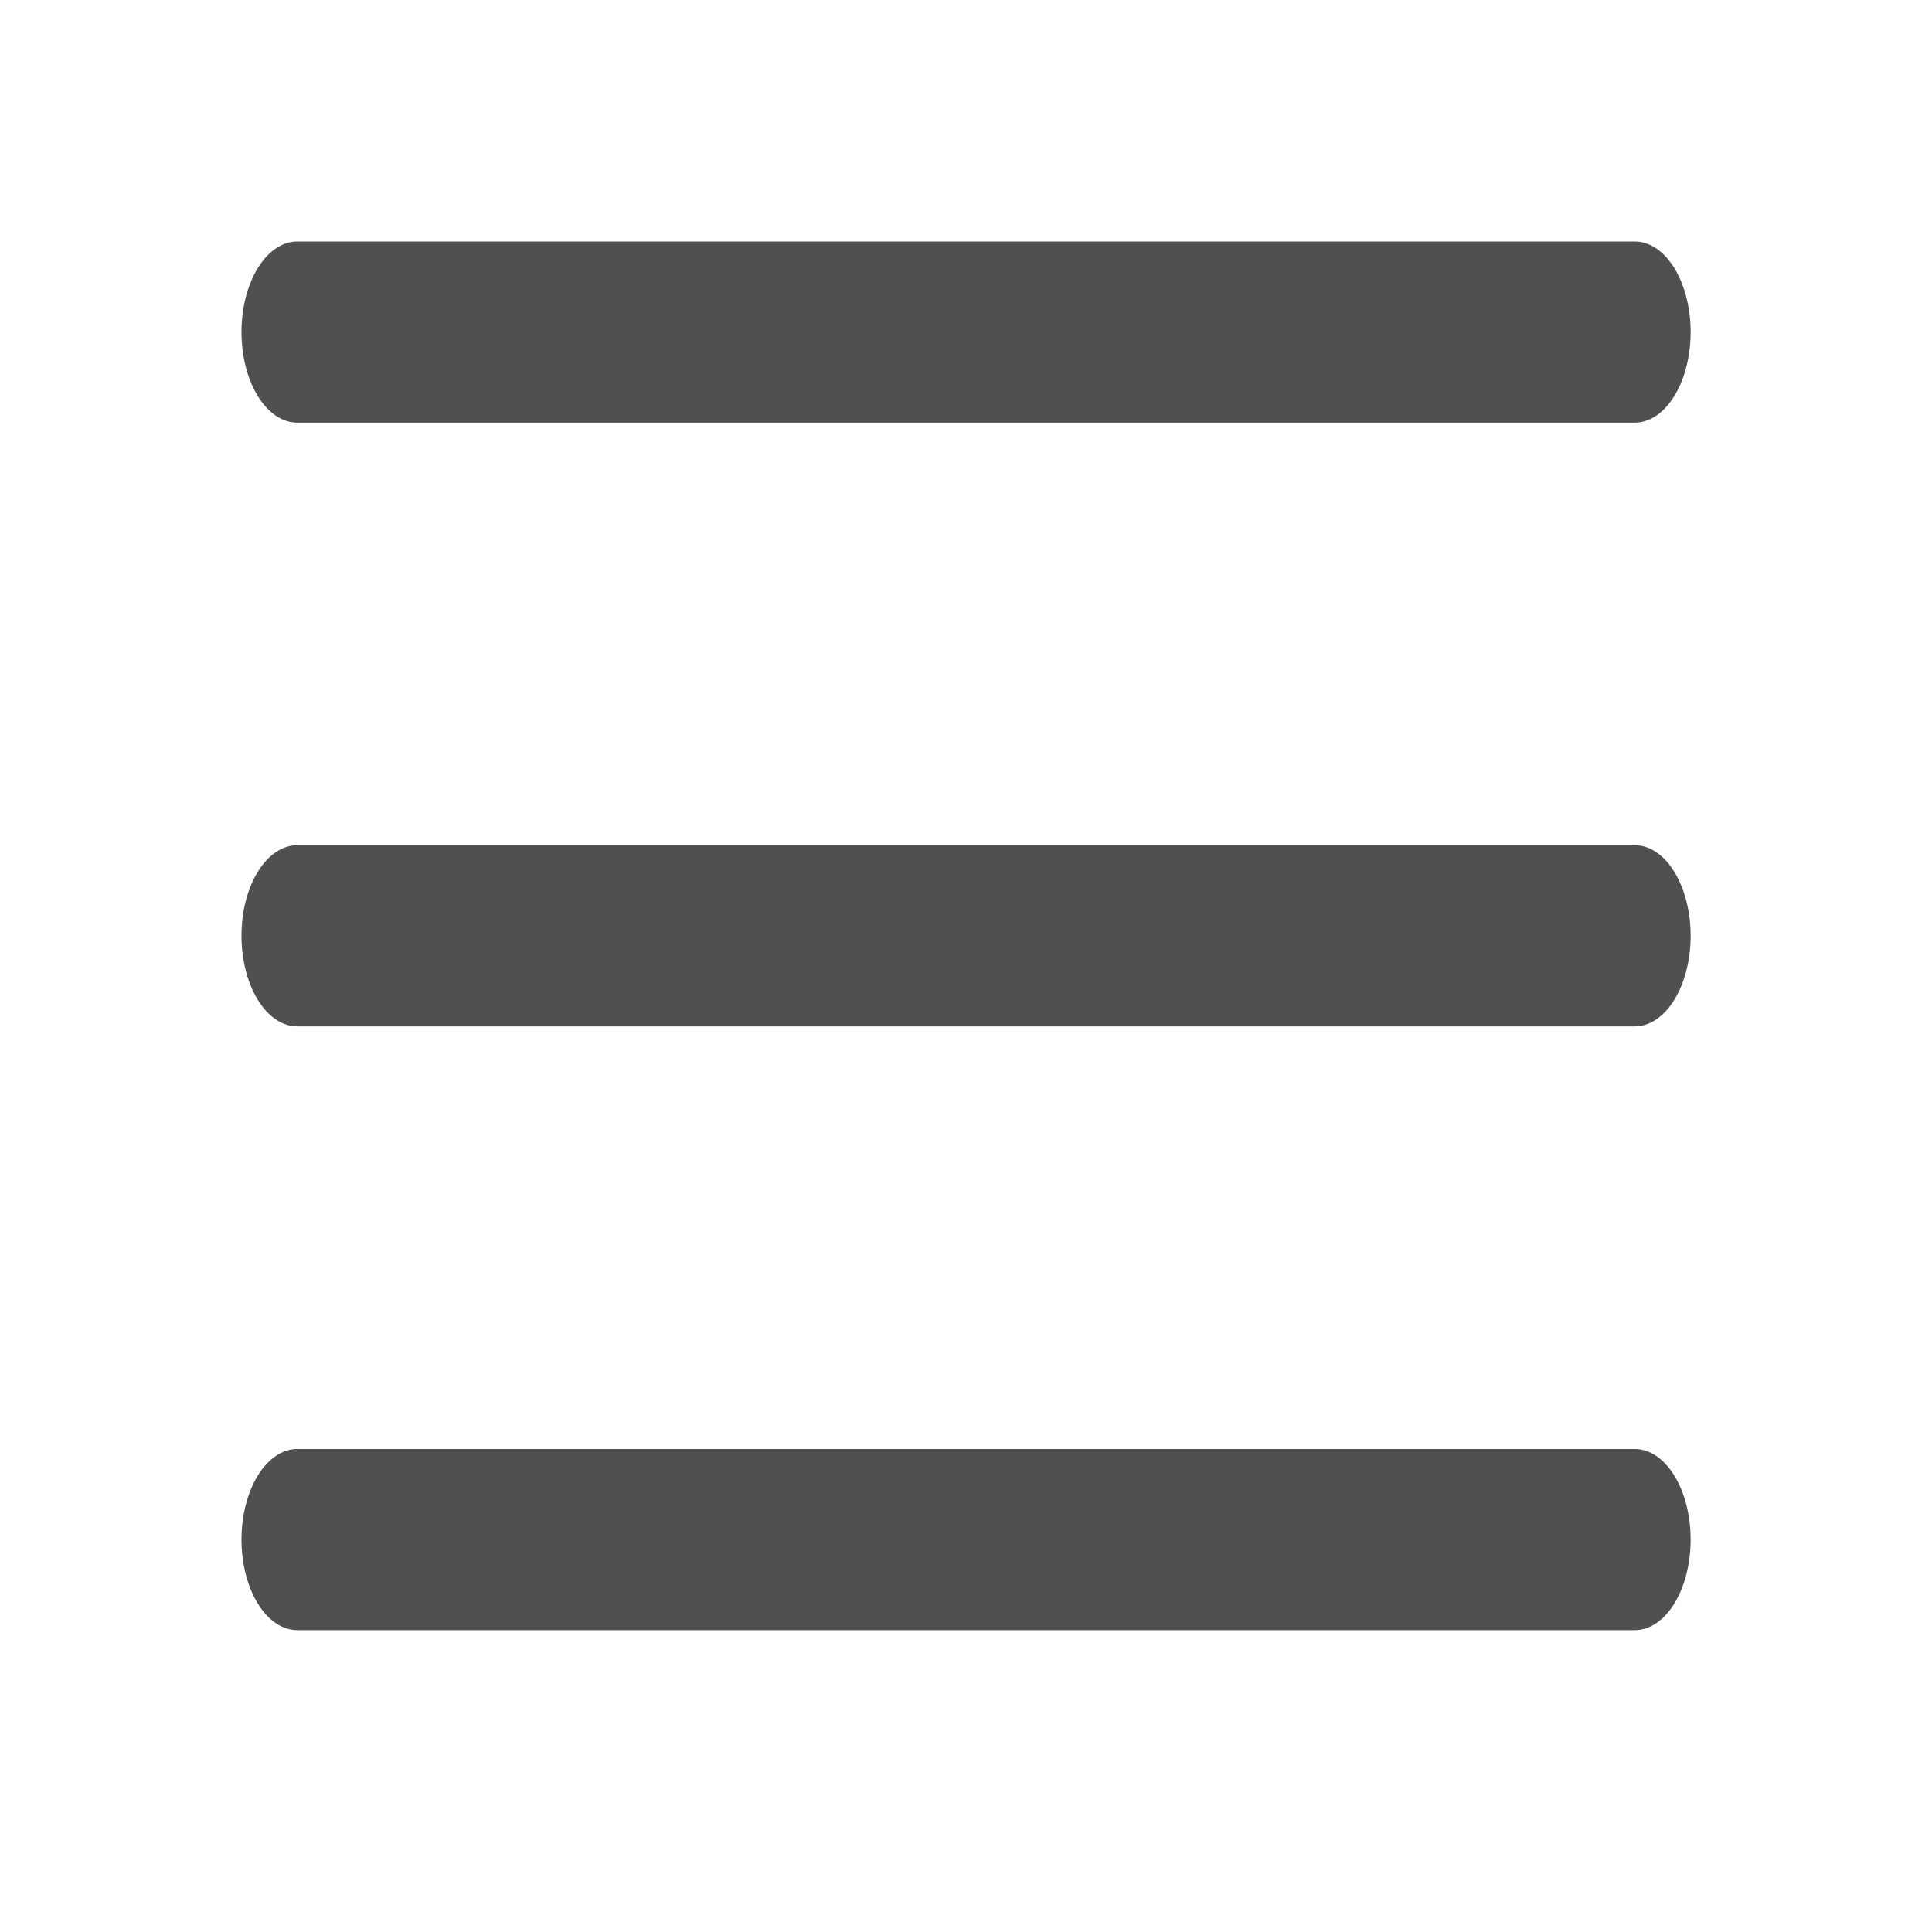 <svg height="16" viewBox="0 0 16 16" width="16" xmlns="http://www.w3.org/2000/svg"><g fill="#505050"><path d="m2.462 2a.462.75 0 0 0 -.462.75.462.75 0 0 0 .462.75h11.077a.462.75 0 0 0 .462-.75.462.75 0 0 0 -.462-.75z"/><path d="m2.462 12a.462.75 0 0 0 -.462.75.462.75 0 0 0 .462.75h11.077a.462.75 0 0 0 .462-.75.462.75 0 0 0 -.462-.75z"/><path d="m2.462 7a.462.75 0 0 0 -.462.75.462.75 0 0 0 .462.75h11.077a.462.75 0 0 0 .462-.75.462.75 0 0 0 -.462-.75z"/></g></svg>